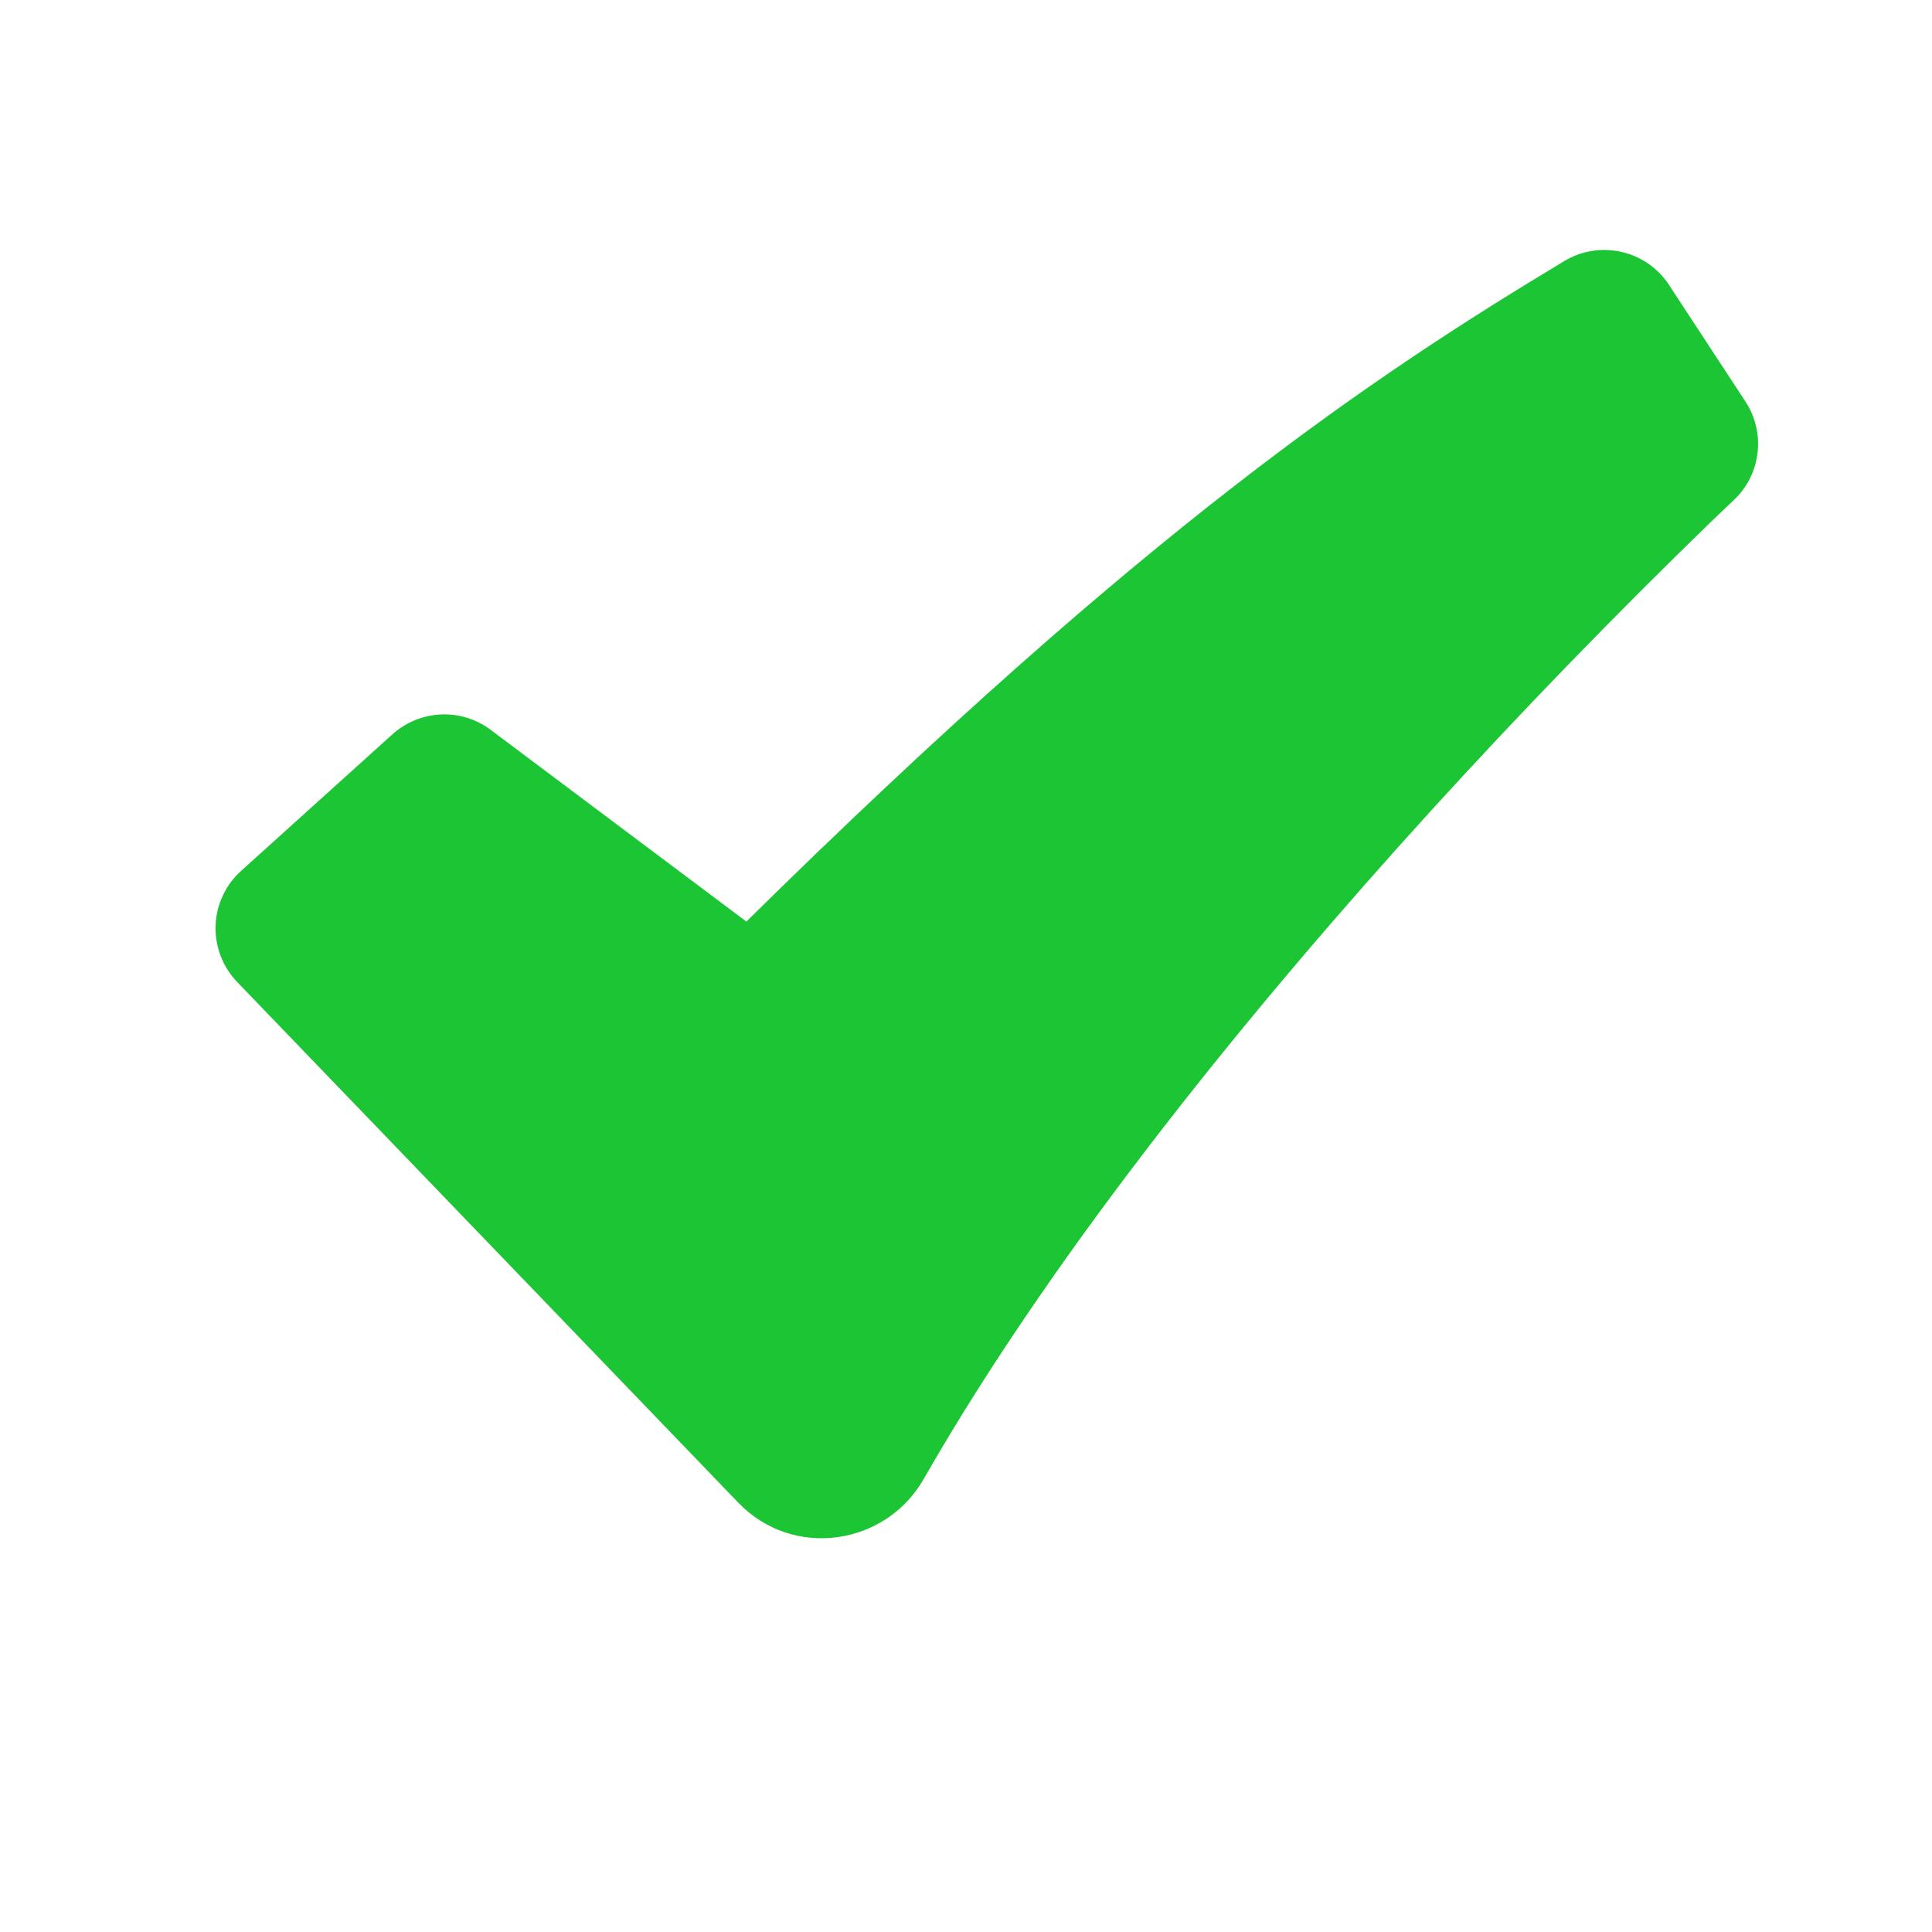 <svg width="25" height="25" viewBox="0 0 25 25" fill="none" xmlns="http://www.w3.org/2000/svg">
<g id="mingcute:check-2-fill">
<g id="Group">
<path id="Vector" fill-rule="evenodd" clip-rule="evenodd" d="M20.244 3.377C20.466 3.244 20.731 3.202 20.983 3.26C21.235 3.317 21.455 3.47 21.596 3.686L22.586 5.196C22.715 5.394 22.771 5.63 22.742 5.864C22.714 6.098 22.604 6.315 22.431 6.475L22.428 6.479L22.414 6.492L22.357 6.545L22.132 6.76C20.887 7.968 19.68 9.214 18.512 10.496C16.315 12.912 13.706 16.075 11.95 19.142C11.46 19.998 10.263 20.183 9.553 19.444L3.068 12.706C2.975 12.609 2.903 12.495 2.855 12.369C2.807 12.244 2.785 12.111 2.79 11.977C2.794 11.843 2.826 11.711 2.883 11.59C2.939 11.468 3.02 11.359 3.119 11.27L5.079 9.501C5.252 9.346 5.473 9.256 5.704 9.245C5.936 9.235 6.164 9.305 6.349 9.444L9.658 11.925C14.827 6.828 17.758 4.872 20.244 3.377Z" fill="#1BC534"/>
</g>
</g>
</svg>
